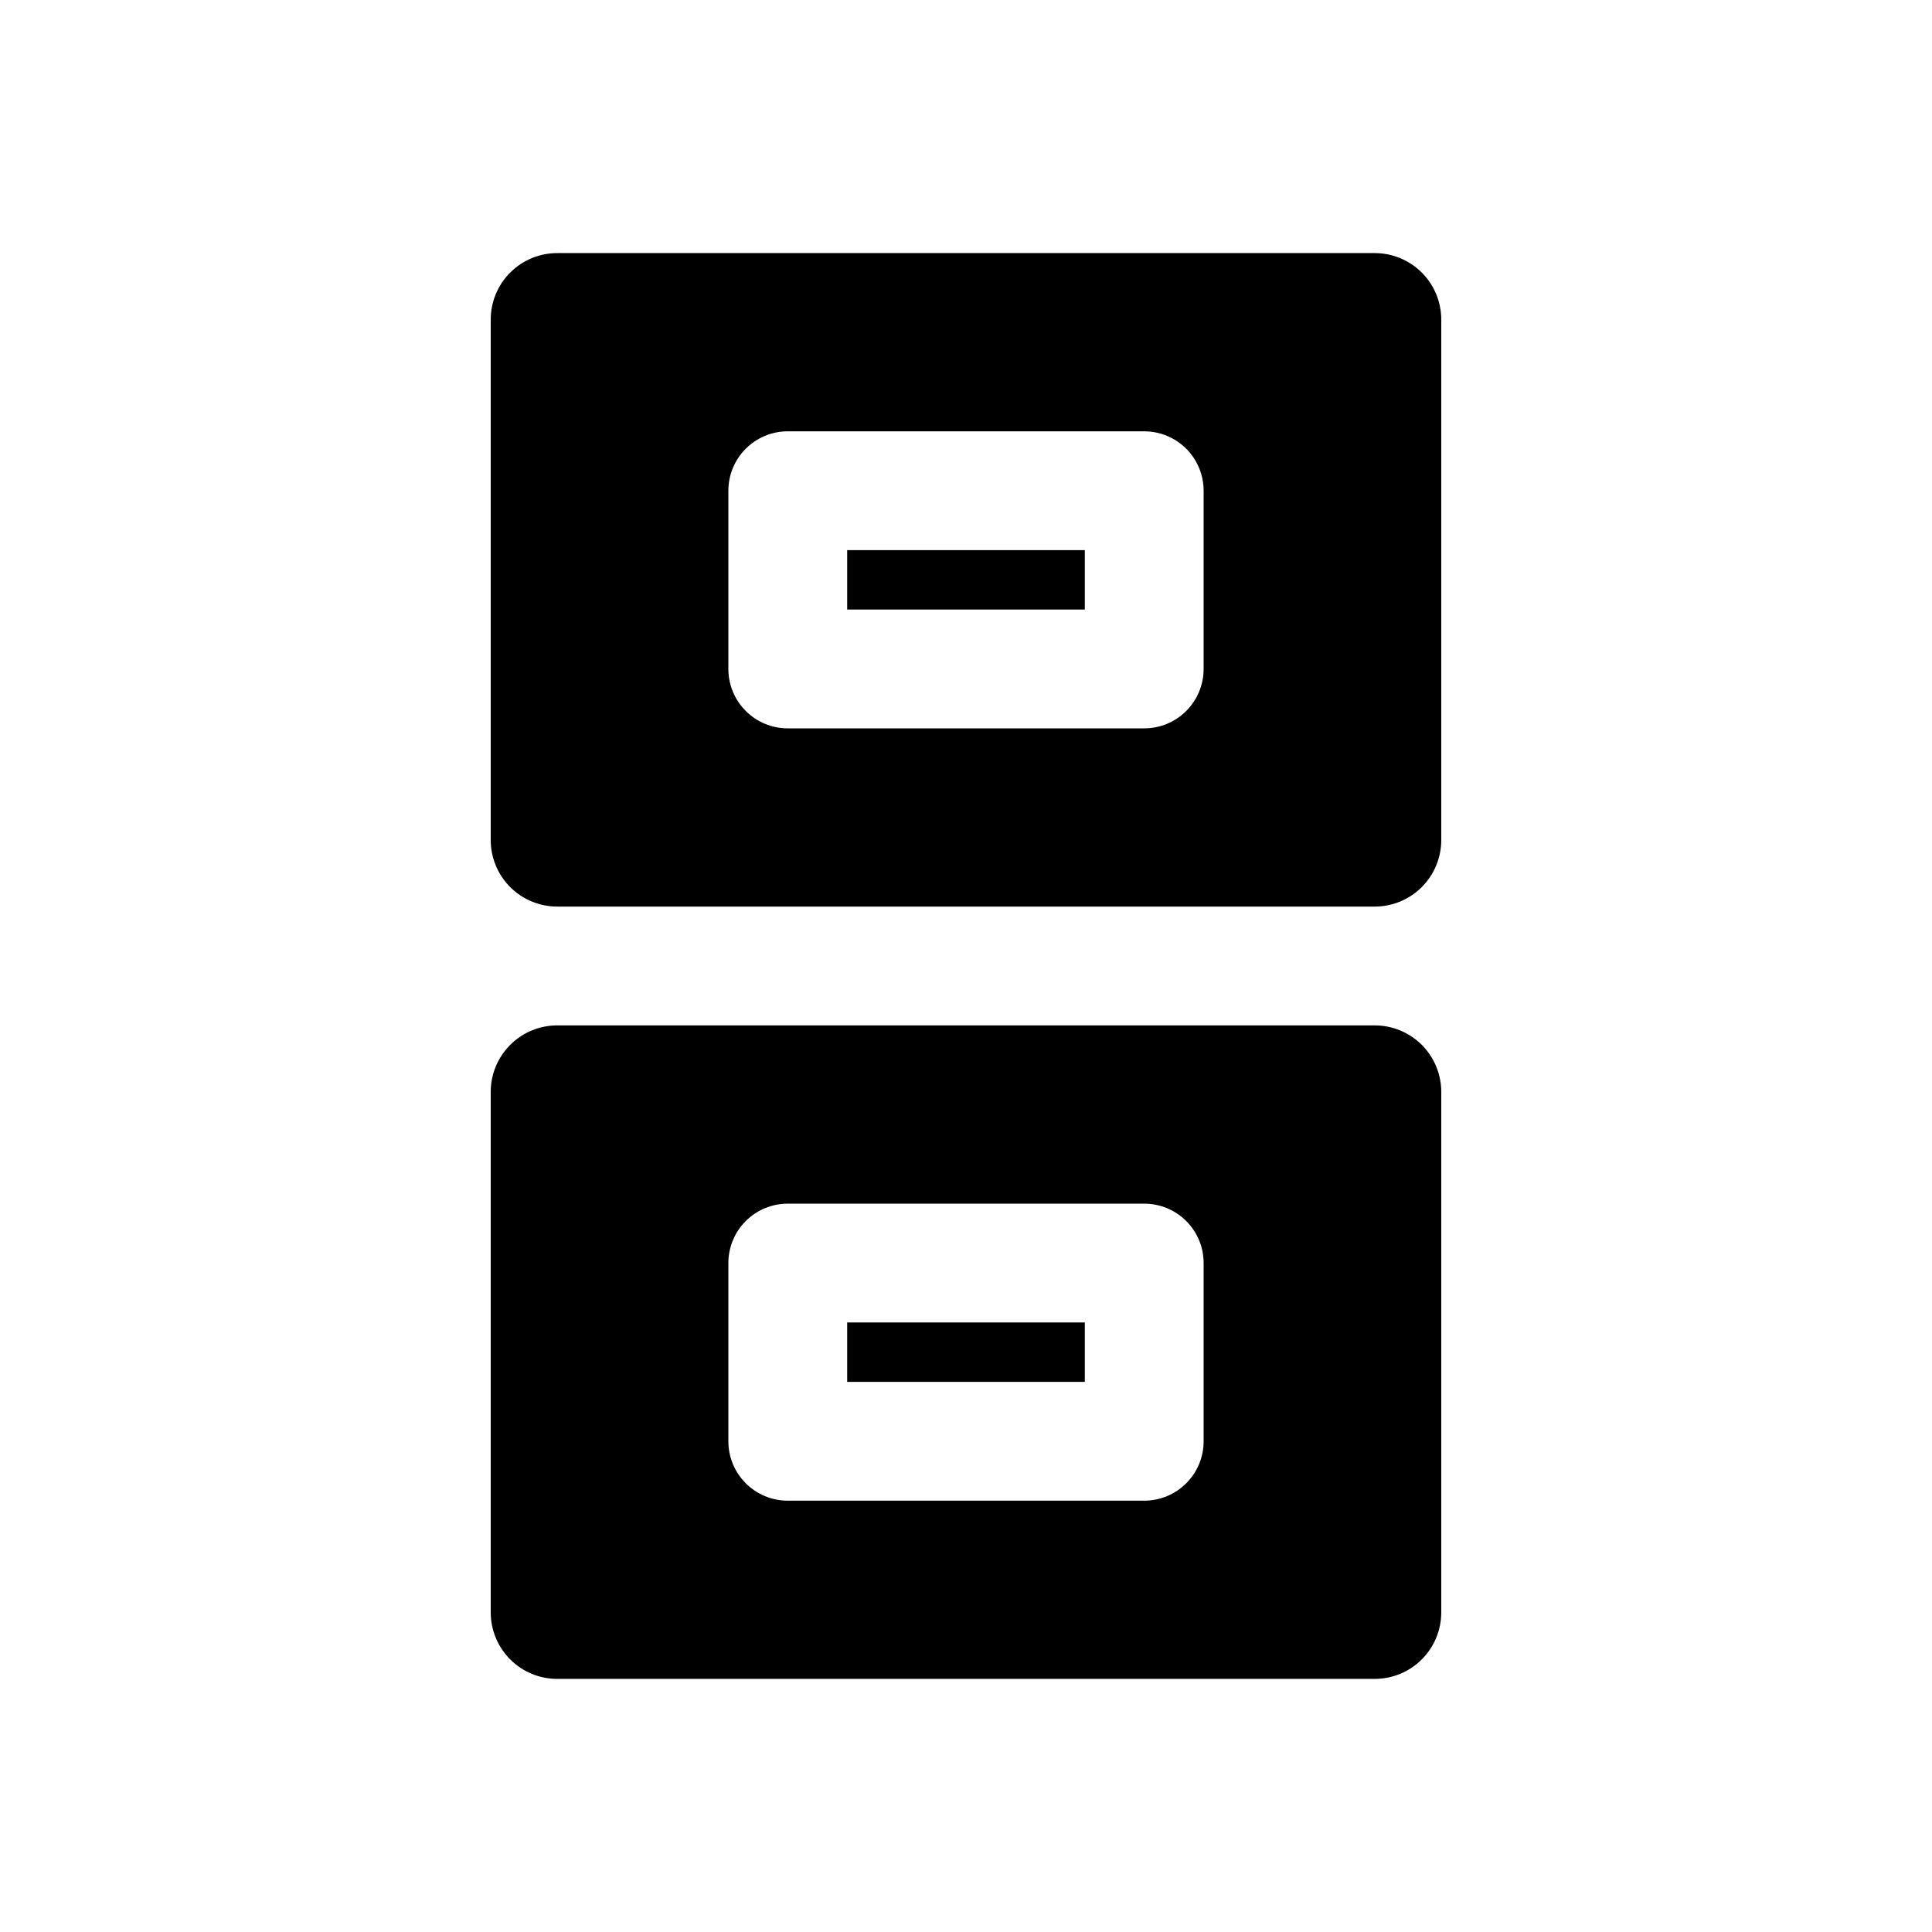 <?xml version="1.0" encoding="UTF-8"?>
<!-- Uploaded to: SVG Repo, www.svgrepo.com, Generator: SVG Repo Mixer Tools -->
<svg fill="#000000" width="800px" height="800px" version="1.1" viewBox="144 144 512 512" xmlns="http://www.w3.org/2000/svg">
 <path d="m368.51 289.79v15.742h62.977v-15.742zm0 0v15.742h62.977v-15.742zm-94.465-60.93v137.76c0 4.703 1.879 9.215 5.219 12.523 3.34 3.312 7.867 5.152 12.57 5.109h216.48c4.68 0 9.164-1.855 12.469-5.164 3.309-3.309 5.164-7.793 5.164-12.469v-137.76c0.043-4.703-1.797-9.227-5.106-12.57-3.312-3.34-7.82-5.219-12.527-5.219h-216.48c-4.731-0.043-9.281 1.816-12.625 5.164-3.348 3.344-5.207 7.894-5.164 12.625zm188.93 92.418c0 4.176-1.66 8.18-4.613 11.133s-6.957 4.613-11.133 4.613h-94.465c-4.176 0-8.18-1.66-11.133-4.613-2.953-2.953-4.609-6.957-4.609-11.133v-47.23c0-4.176 1.656-8.18 4.609-11.133 2.953-2.953 6.957-4.613 11.133-4.613h94.465c4.176 0 8.18 1.66 11.133 4.613 2.953 2.953 4.613 6.957 4.613 11.133zm-94.465-15.742h62.977v-15.746h-62.977zm-94.465 128v137.76-0.004c0 4.703 1.879 9.215 5.219 12.527 3.34 3.309 7.867 5.148 12.57 5.106h216.48c4.68 0 9.164-1.855 12.469-5.164 3.309-3.305 5.164-7.793 5.164-12.469v-137.76c0.043-4.707-1.797-9.23-5.106-12.574-3.312-3.34-7.82-5.219-12.527-5.219h-216.48c-4.731-0.043-9.281 1.82-12.625 5.164-3.348 3.348-5.207 7.894-5.164 12.629zm188.93 92.414c0 4.176-1.66 8.184-4.613 11.133-2.953 2.953-6.957 4.613-11.133 4.613h-94.465c-4.176 0-8.18-1.66-11.133-4.613-2.953-2.949-4.609-6.957-4.609-11.133v-47.23c0-4.176 1.656-8.18 4.609-11.133 2.953-2.953 6.957-4.609 11.133-4.609h94.465c4.176 0 8.18 1.656 11.133 4.609 2.953 2.953 4.613 6.957 4.613 11.133zm-94.465-15.742h62.977v-15.746h-62.977z"/>
</svg>